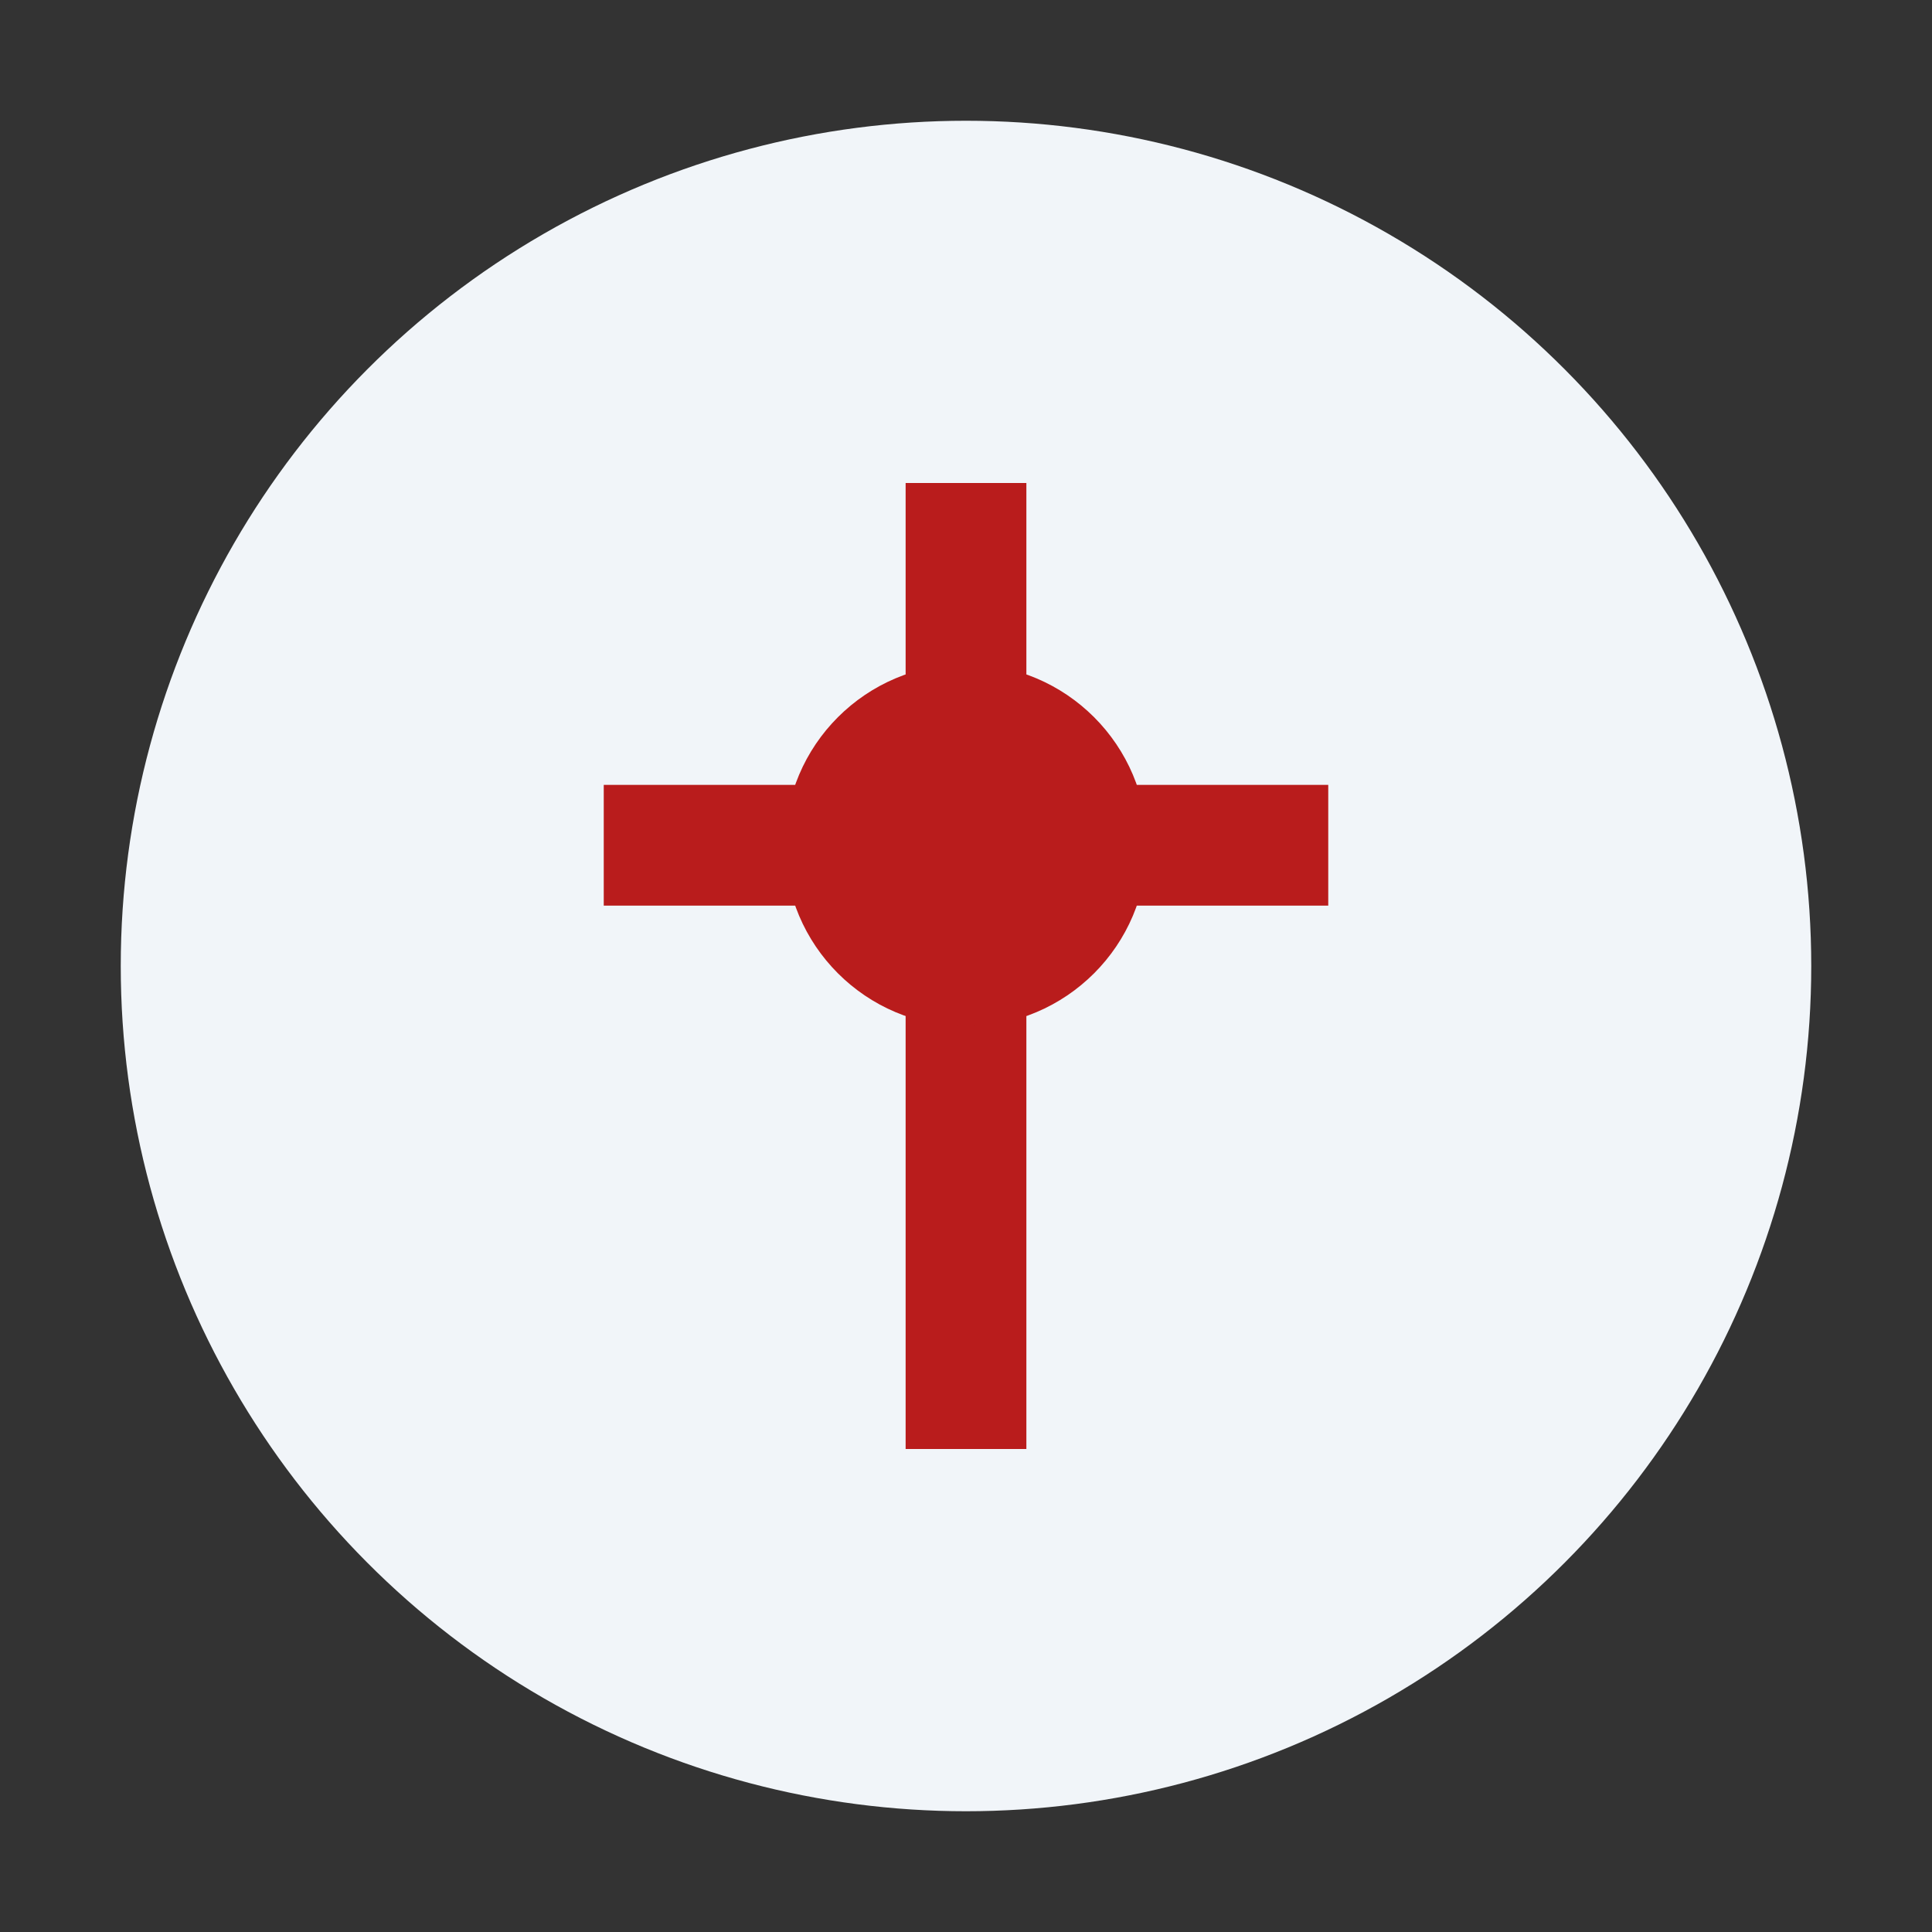<?xml version="1.0" encoding="UTF-8"?>
<svg xmlns="http://www.w3.org/2000/svg" width="32" height="32" viewBox="0 0 32 32"><rect x="0" y="0" width="32" height="32" fill="#333333" stroke="none"/><circle cx="16" cy="16" r="14" fill="#F1F5F9"/><path d="M16 24V8m-6 6h12" stroke="#B91C1C" stroke-width="2" fill="none"/><circle cx="16" cy="14" r="3" fill="#B91C1C"/></svg>